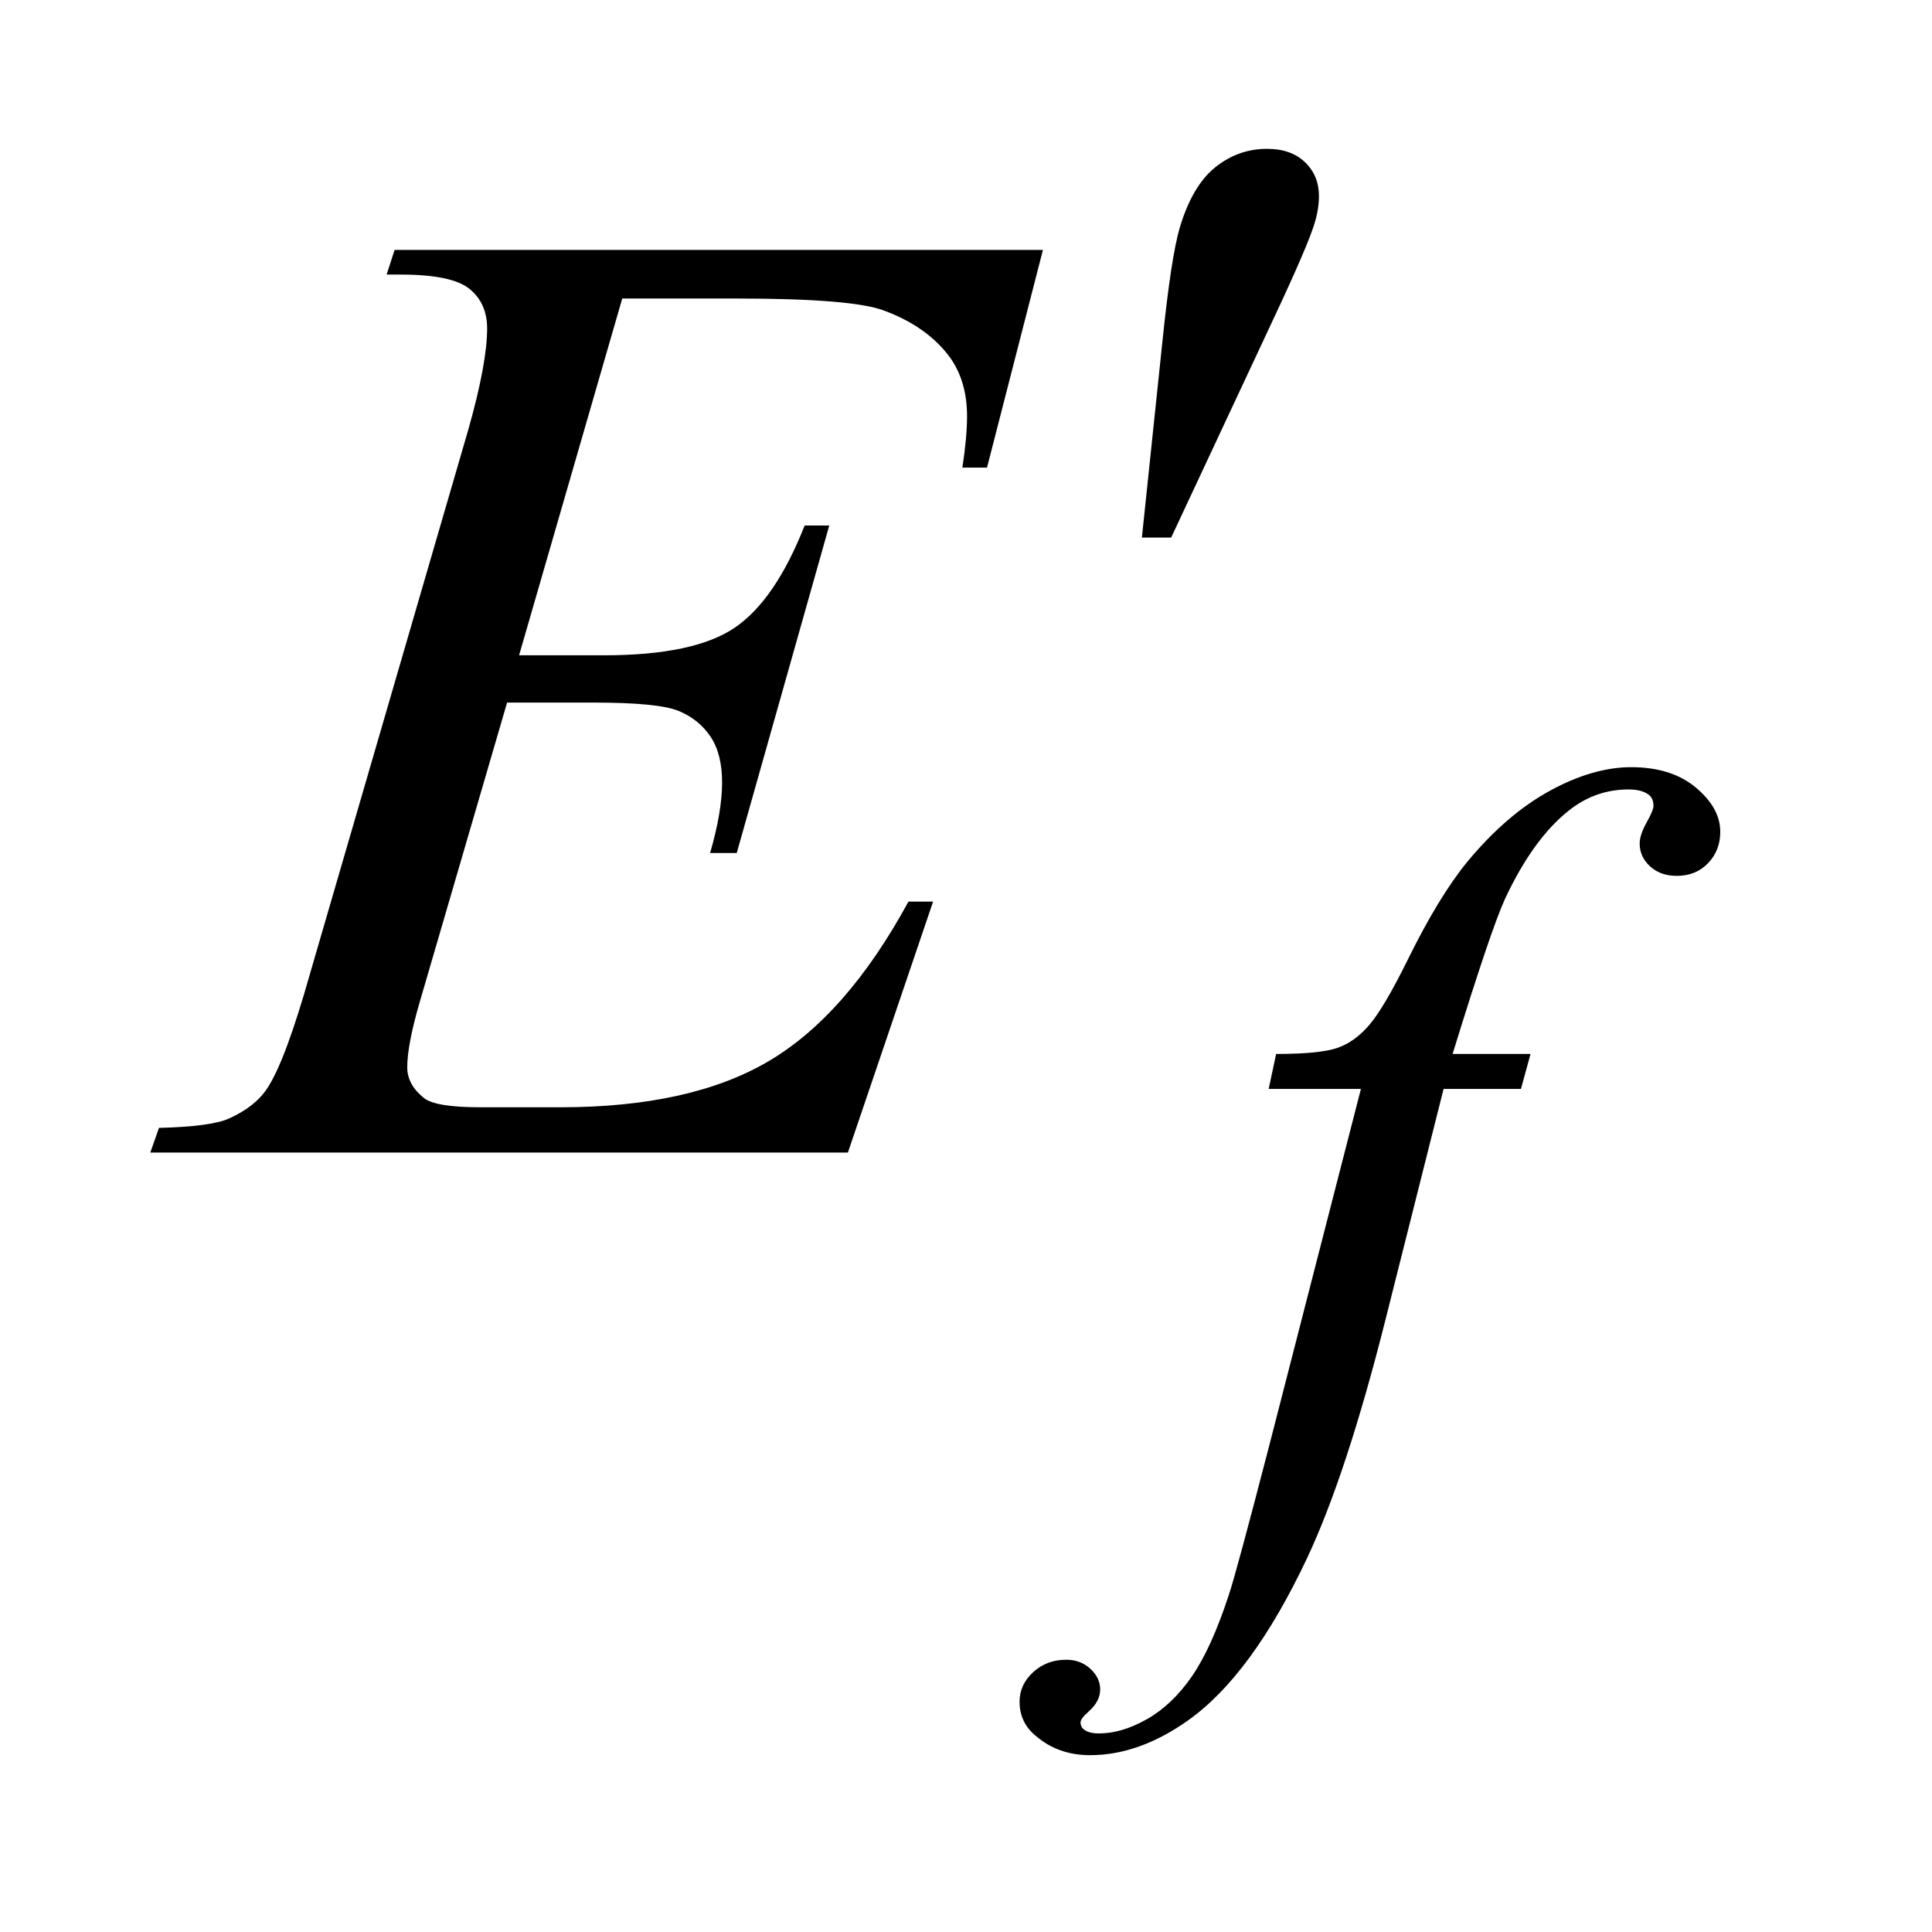 <?xml version="1.0" encoding="UTF-8"?>
<!DOCTYPE svg PUBLIC '-//W3C//DTD SVG 1.0//EN'
          'http://www.w3.org/TR/2001/REC-SVG-20010904/DTD/svg10.dtd'>
<svg stroke-dasharray="none" shape-rendering="auto" xmlns="http://www.w3.org/2000/svg" font-family="'Dialog'" text-rendering="auto" width="20" fill-opacity="1" color-interpolation="auto" color-rendering="auto" preserveAspectRatio="xMidYMid meet" font-size="12px" viewBox="0 0 20 20" fill="black" xmlns:xlink="http://www.w3.org/1999/xlink" stroke="black" image-rendering="auto" stroke-miterlimit="10" stroke-linecap="square" stroke-linejoin="miter" font-style="normal" stroke-width="1" height="20" stroke-dashoffset="0" font-weight="normal" stroke-opacity="1"
><!--Generated by the Batik Graphics2D SVG Generator--><defs id="genericDefs"
  /><g
  ><defs id="defs1"
    ><clipPath clipPathUnits="userSpaceOnUse" id="clipPath1"
      ><path d="M0.926 2.379 L13.344 2.379 L13.344 15.043 L0.926 15.043 L0.926 2.379 Z"
      /></clipPath
      ><clipPath clipPathUnits="userSpaceOnUse" id="clipPath2"
      ><path d="M29.582 76.004 L29.582 480.589 L426.324 480.589 L426.324 76.004 Z"
      /></clipPath
    ></defs
    ><g transform="scale(1.576,1.576) translate(-0.926,-2.379) matrix(0.031,0,0,0.031,0,0)"
    ><path d="M354.172 300.062 L352.141 307.469 L335.75 307.469 L323.391 356.547 Q315.203 389 306.891 406.75 Q295.094 431.797 281.5 441.344 Q271.172 448.641 260.844 448.641 Q254.109 448.641 249.391 444.594 Q245.906 441.781 245.906 437.297 Q245.906 433.703 248.773 431.062 Q251.641 428.422 255.797 428.422 Q258.828 428.422 260.906 430.336 Q262.984 432.25 262.984 434.719 Q262.984 437.188 260.625 439.312 Q258.828 440.891 258.828 441.672 Q258.828 442.688 259.609 443.25 Q260.625 444.031 262.75 444.031 Q267.578 444.031 272.914 441 Q278.25 437.969 282.406 431.961 Q286.562 425.953 290.266 414.609 Q291.844 409.891 298.688 383.5 L318.234 307.469 L298.688 307.469 L300.266 300.062 Q309.578 300.062 313.289 298.766 Q317 297.469 320.086 293.82 Q323.172 290.172 328.109 280.188 Q334.734 266.703 340.812 259.297 Q349.109 249.297 358.266 244.297 Q367.422 239.297 375.5 239.297 Q384.047 239.297 389.211 243.625 Q394.375 247.953 394.375 253 Q394.375 256.938 391.789 259.633 Q389.203 262.328 385.172 262.328 Q381.688 262.328 379.492 260.305 Q377.297 258.281 377.297 255.469 Q377.297 253.672 378.758 251.039 Q380.219 248.406 380.219 247.5 Q380.219 245.922 379.219 245.141 Q377.75 244.016 374.953 244.016 Q367.875 244.016 362.25 248.516 Q354.734 254.469 348.781 267.156 Q345.75 273.781 337.656 300.062 L354.172 300.062 Z" stroke="none" clip-path="url(#clipPath2)"
    /></g
    ><g transform="matrix(0.049,0,0,0.049,-1.459,-3.749)"
    ><path d="M161.234 139.578 L139.438 214.953 L157.297 214.953 Q176.422 214.953 185 209.117 Q193.578 203.281 199.766 187.531 L204.969 187.531 L185.422 256.719 L179.797 256.719 Q182.328 248 182.328 241.812 Q182.328 235.766 179.867 232.109 Q177.406 228.453 173.117 226.695 Q168.828 224.938 155.047 224.938 L136.906 224.938 L118.484 288.078 Q115.812 297.219 115.812 302 Q115.812 305.656 119.328 308.469 Q121.719 310.438 131.281 310.438 L148.156 310.438 Q175.578 310.438 192.102 300.734 Q208.625 291.031 221.703 266.984 L226.906 266.984 L208.906 320 L61.531 320 L63.359 314.797 Q74.328 314.516 78.125 312.828 Q83.75 310.297 86.281 306.359 Q90.078 300.594 95.281 282.172 L128.75 167.141 Q132.688 153.219 132.688 145.906 Q132.688 140.562 128.961 137.539 Q125.234 134.516 114.406 134.516 L111.453 134.516 L113.141 129.312 L250.109 129.312 L238.297 175.297 L233.094 175.297 Q234.078 168.828 234.078 164.469 Q234.078 157.016 230.422 151.953 Q225.641 145.484 216.5 142.109 Q209.75 139.578 185.422 139.578 L161.234 139.578 Z" stroke="none" clip-path="url(#clipPath2)"
    /></g
    ><g transform="matrix(0.049,0,0,0.049,-1.459,-3.749)"
    ><path d="M271.016 190.078 L275.375 148.453 Q277.203 130.734 279.031 124.547 Q281.703 115.688 286.555 111.82 Q291.406 107.953 297.453 107.953 Q302.516 107.953 305.469 110.766 Q308.422 113.578 308.422 117.938 Q308.422 121.312 307.016 125.109 Q305.188 130.453 296.609 148.594 L277.203 190.078 L271.016 190.078 Z" stroke="none" clip-path="url(#clipPath2)"
    /></g
  ></g
></svg
>

